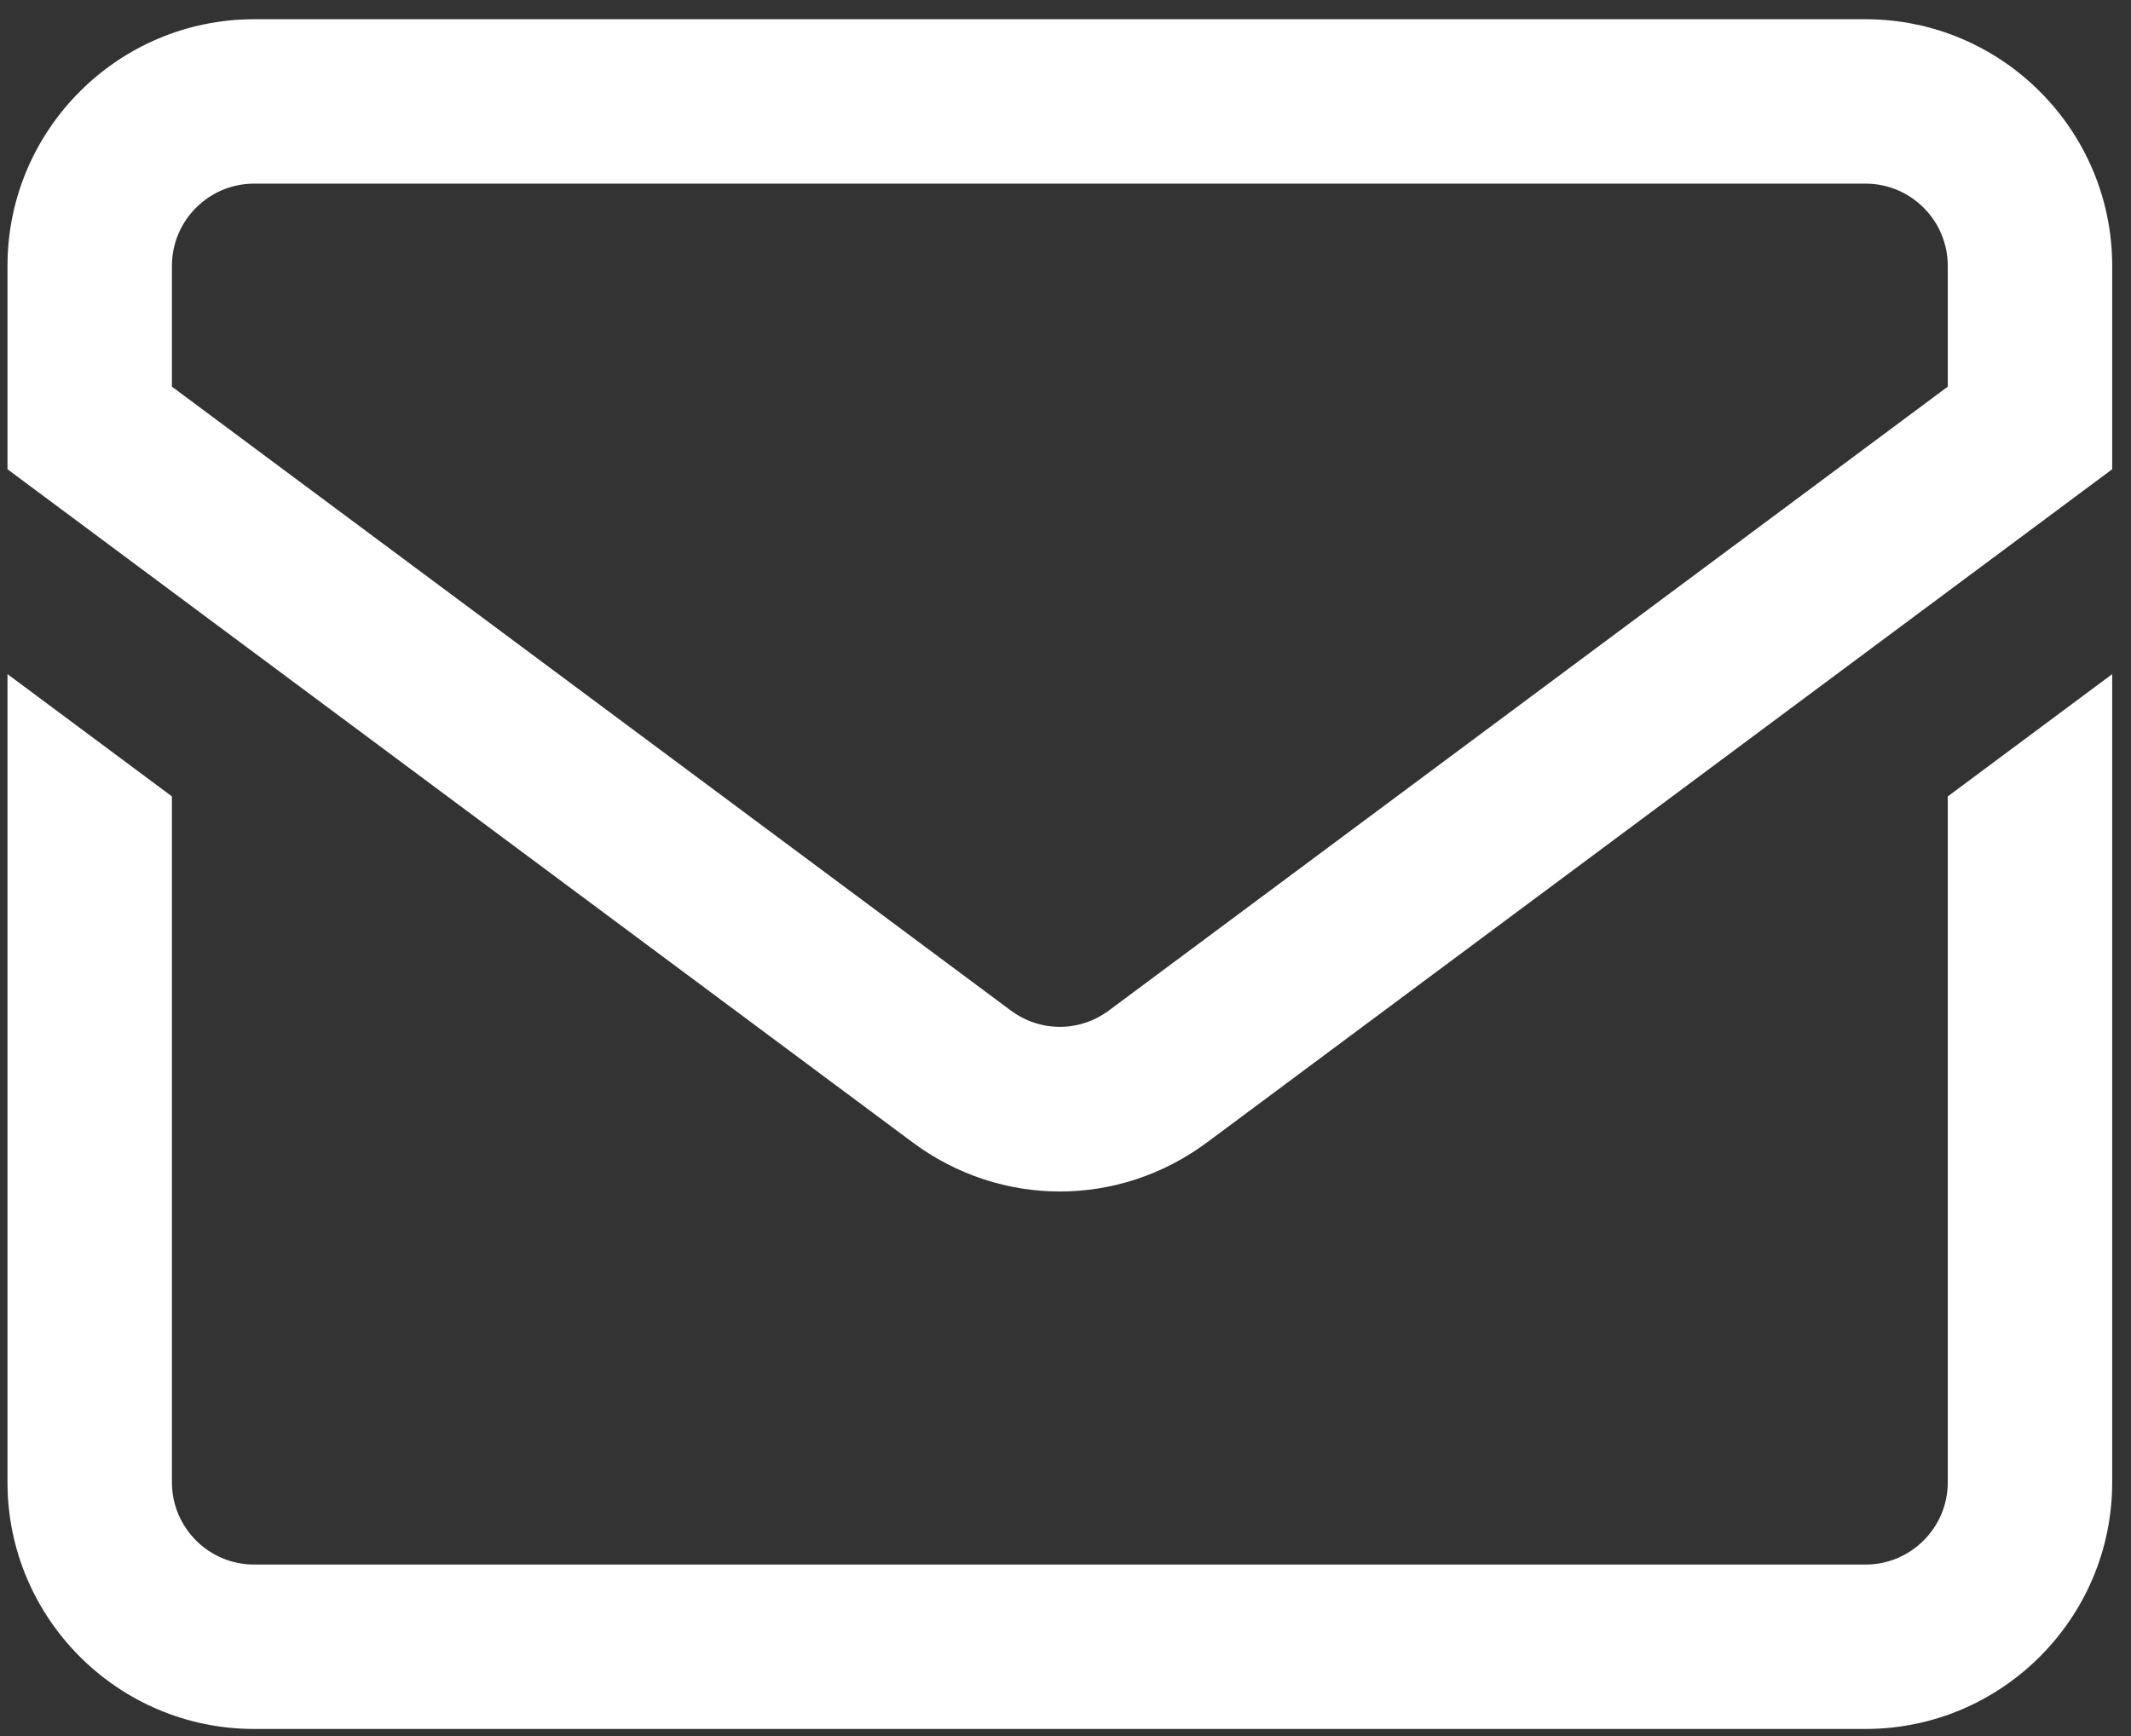 <svg xmlns="http://www.w3.org/2000/svg" width="81" height="66" viewBox="0 0 81 66" fill="none"><rect x="0" y="0" width="81" height="66" fill="#333333" stroke="none"/><path d="M70.91 0.731H9.66C4.491 0.731 0.285 4.937 0.285 10.106V17.84L34.69 43.431C36.363 44.675 38.324 45.298 40.285 45.298C42.246 45.298 44.207 44.675 45.88 43.431L80.285 17.84V10.106C80.285 4.937 76.079 0.731 70.91 0.731ZM74.035 14.7L42.15 38.416C41.035 39.246 39.535 39.246 38.42 38.416L6.535 14.7V10.106C6.535 8.383 7.937 6.981 9.66 6.981H70.91C72.633 6.981 74.035 8.383 74.035 10.106V14.7ZM74.035 30.278L80.285 25.629V56.356C80.285 61.526 76.079 65.731 70.91 65.731H9.66C4.491 65.731 0.285 61.526 0.285 56.356V25.629L6.535 30.278V56.356C6.535 58.08 7.937 59.481 9.66 59.481H70.91C72.633 59.481 74.035 58.08 74.035 56.356V30.278Z" fill="white"></path></svg>